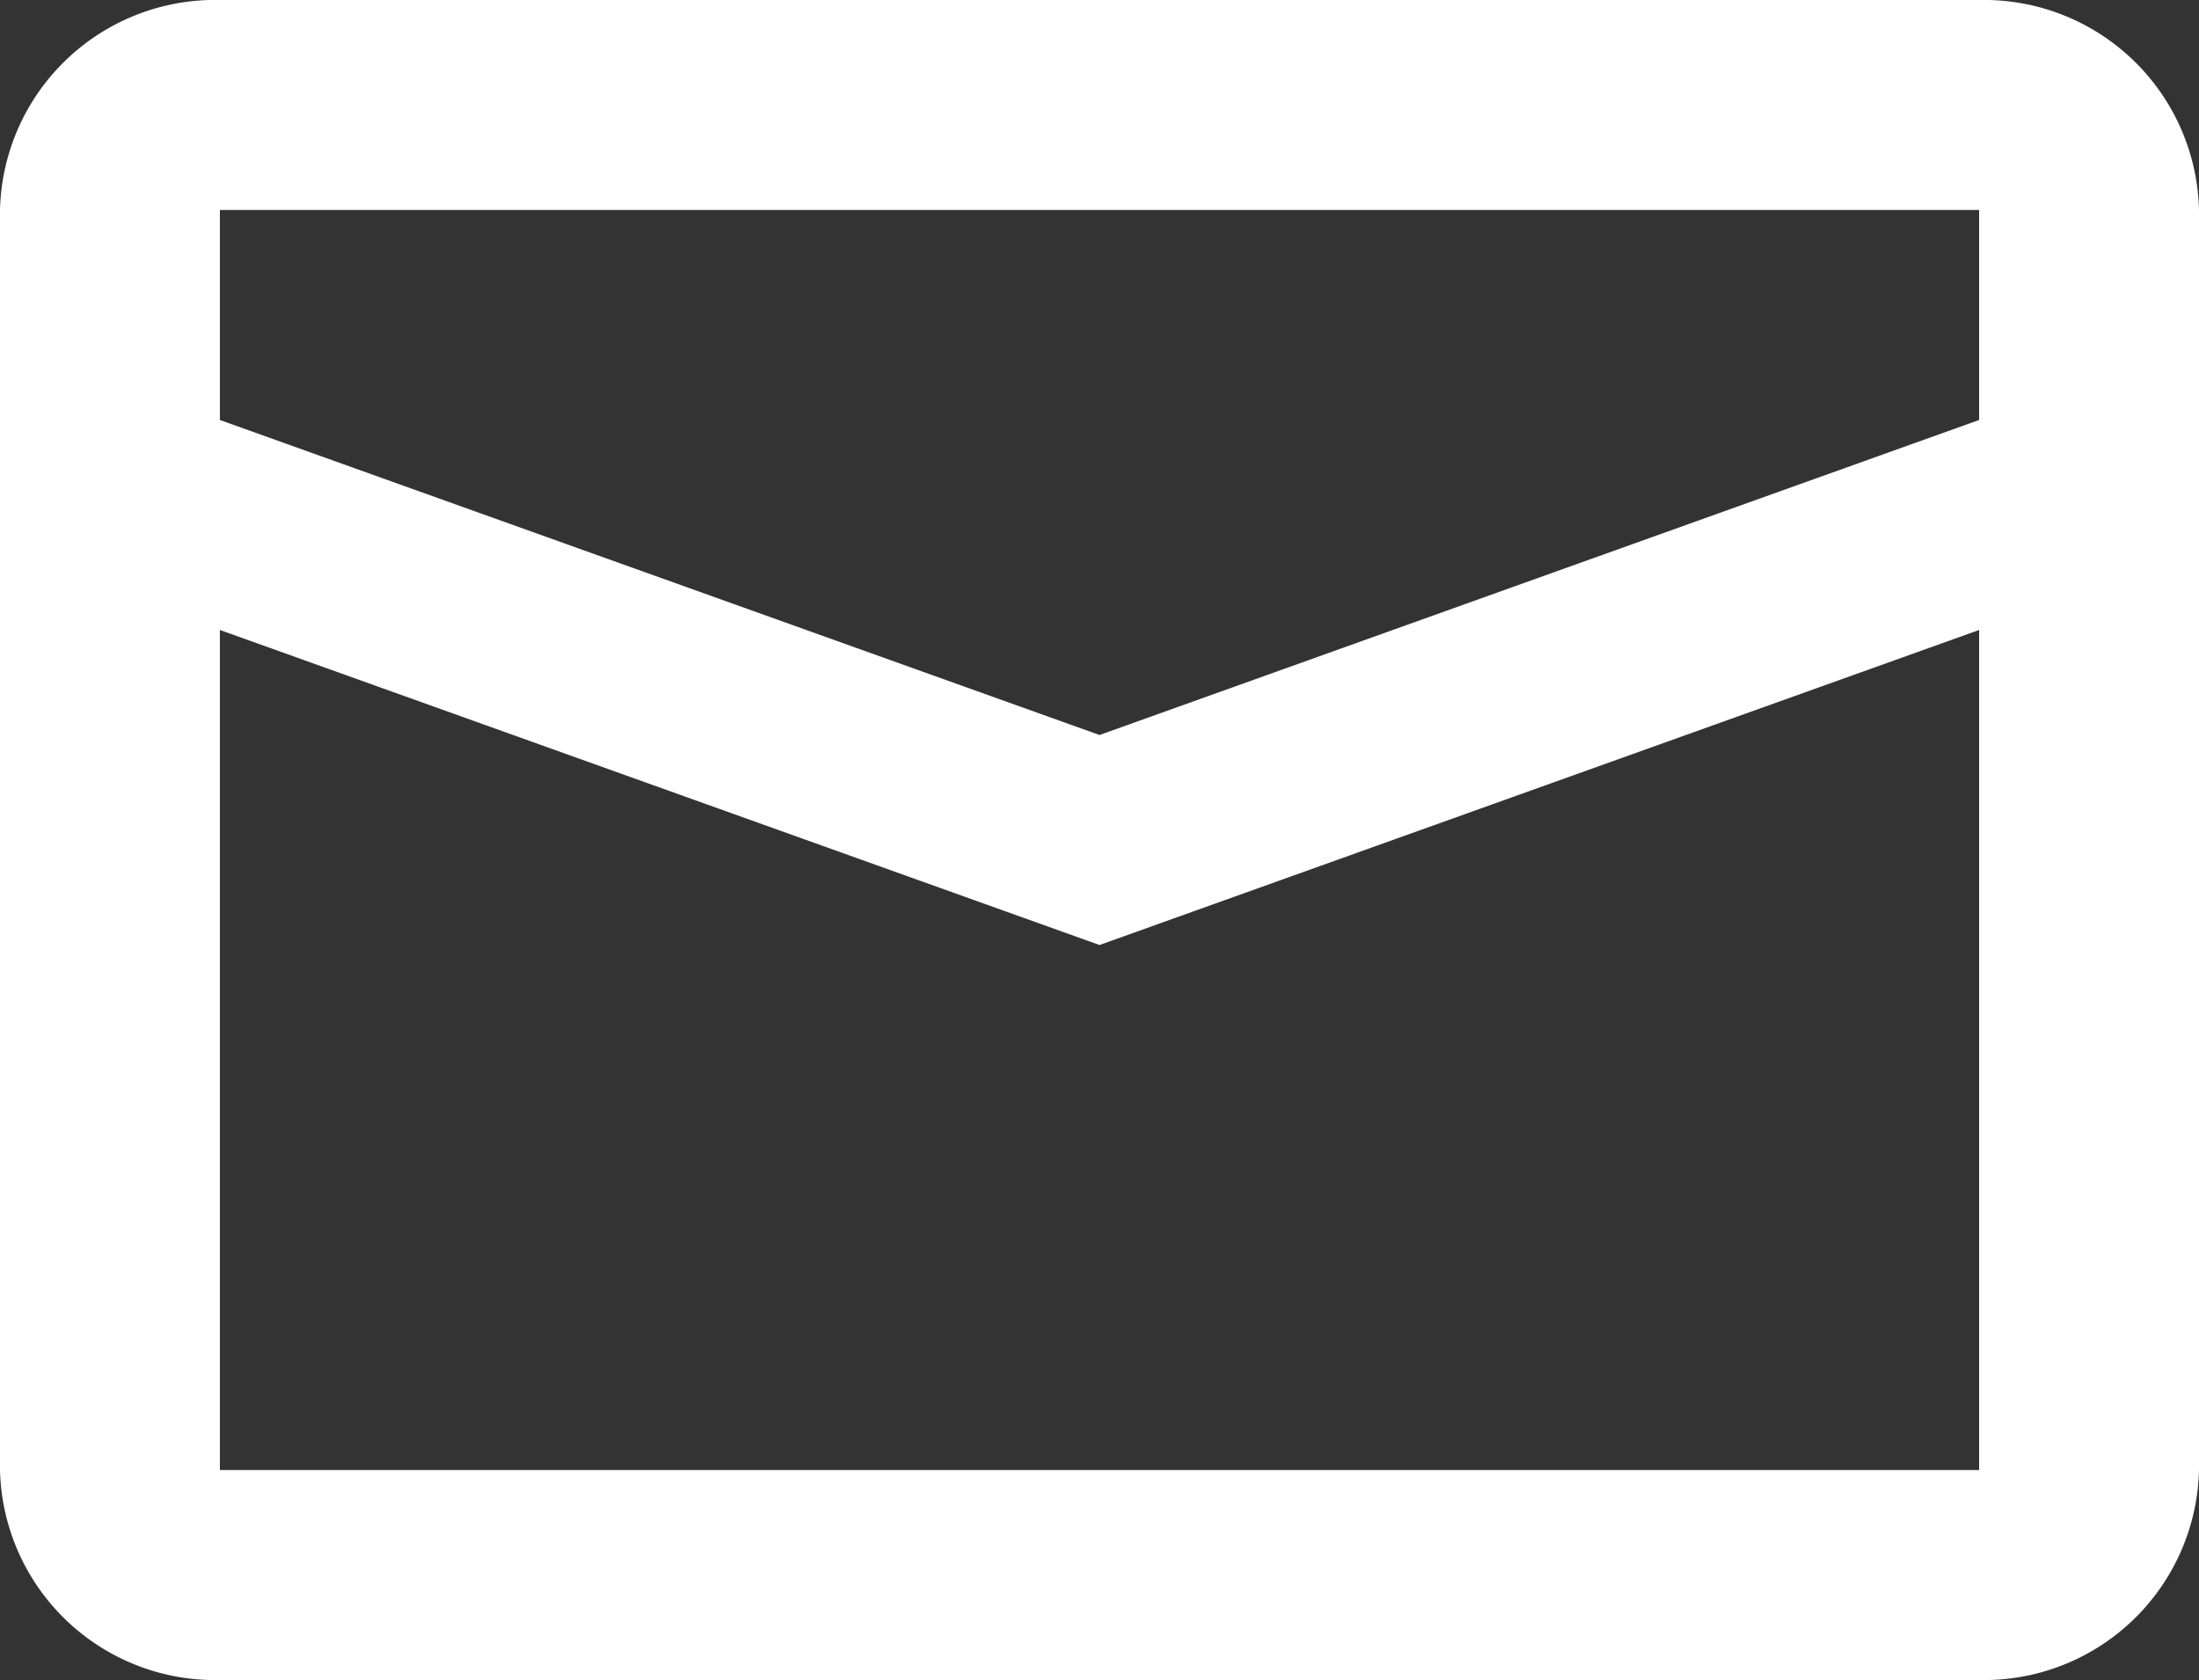 <?xml version="1.0" encoding="UTF-8"?>
<svg xmlns="http://www.w3.org/2000/svg" width="46.692" height="35.673" viewBox="0 0 46.692 35.673">
  <rect x="0" y="0" width="46.692" height="35.673" fill="#333333" stroke="none"/>
  <path id="__TEMP__SVG__" d="M7.669,19.377V37.214H45.023V19.377L26.346,26.066Zm0-8.918v4.459l18.677,6.689,18.677-6.689V10.459ZM7.669,6H45.023a4.568,4.568,0,0,1,4.669,4.459V37.214a4.568,4.568,0,0,1-4.669,4.459H7.669A4.568,4.568,0,0,1,3,37.214V10.459A4.568,4.568,0,0,1,7.669,6Z" transform="translate(-3 -6)" fill="#fff"></path>
</svg>
